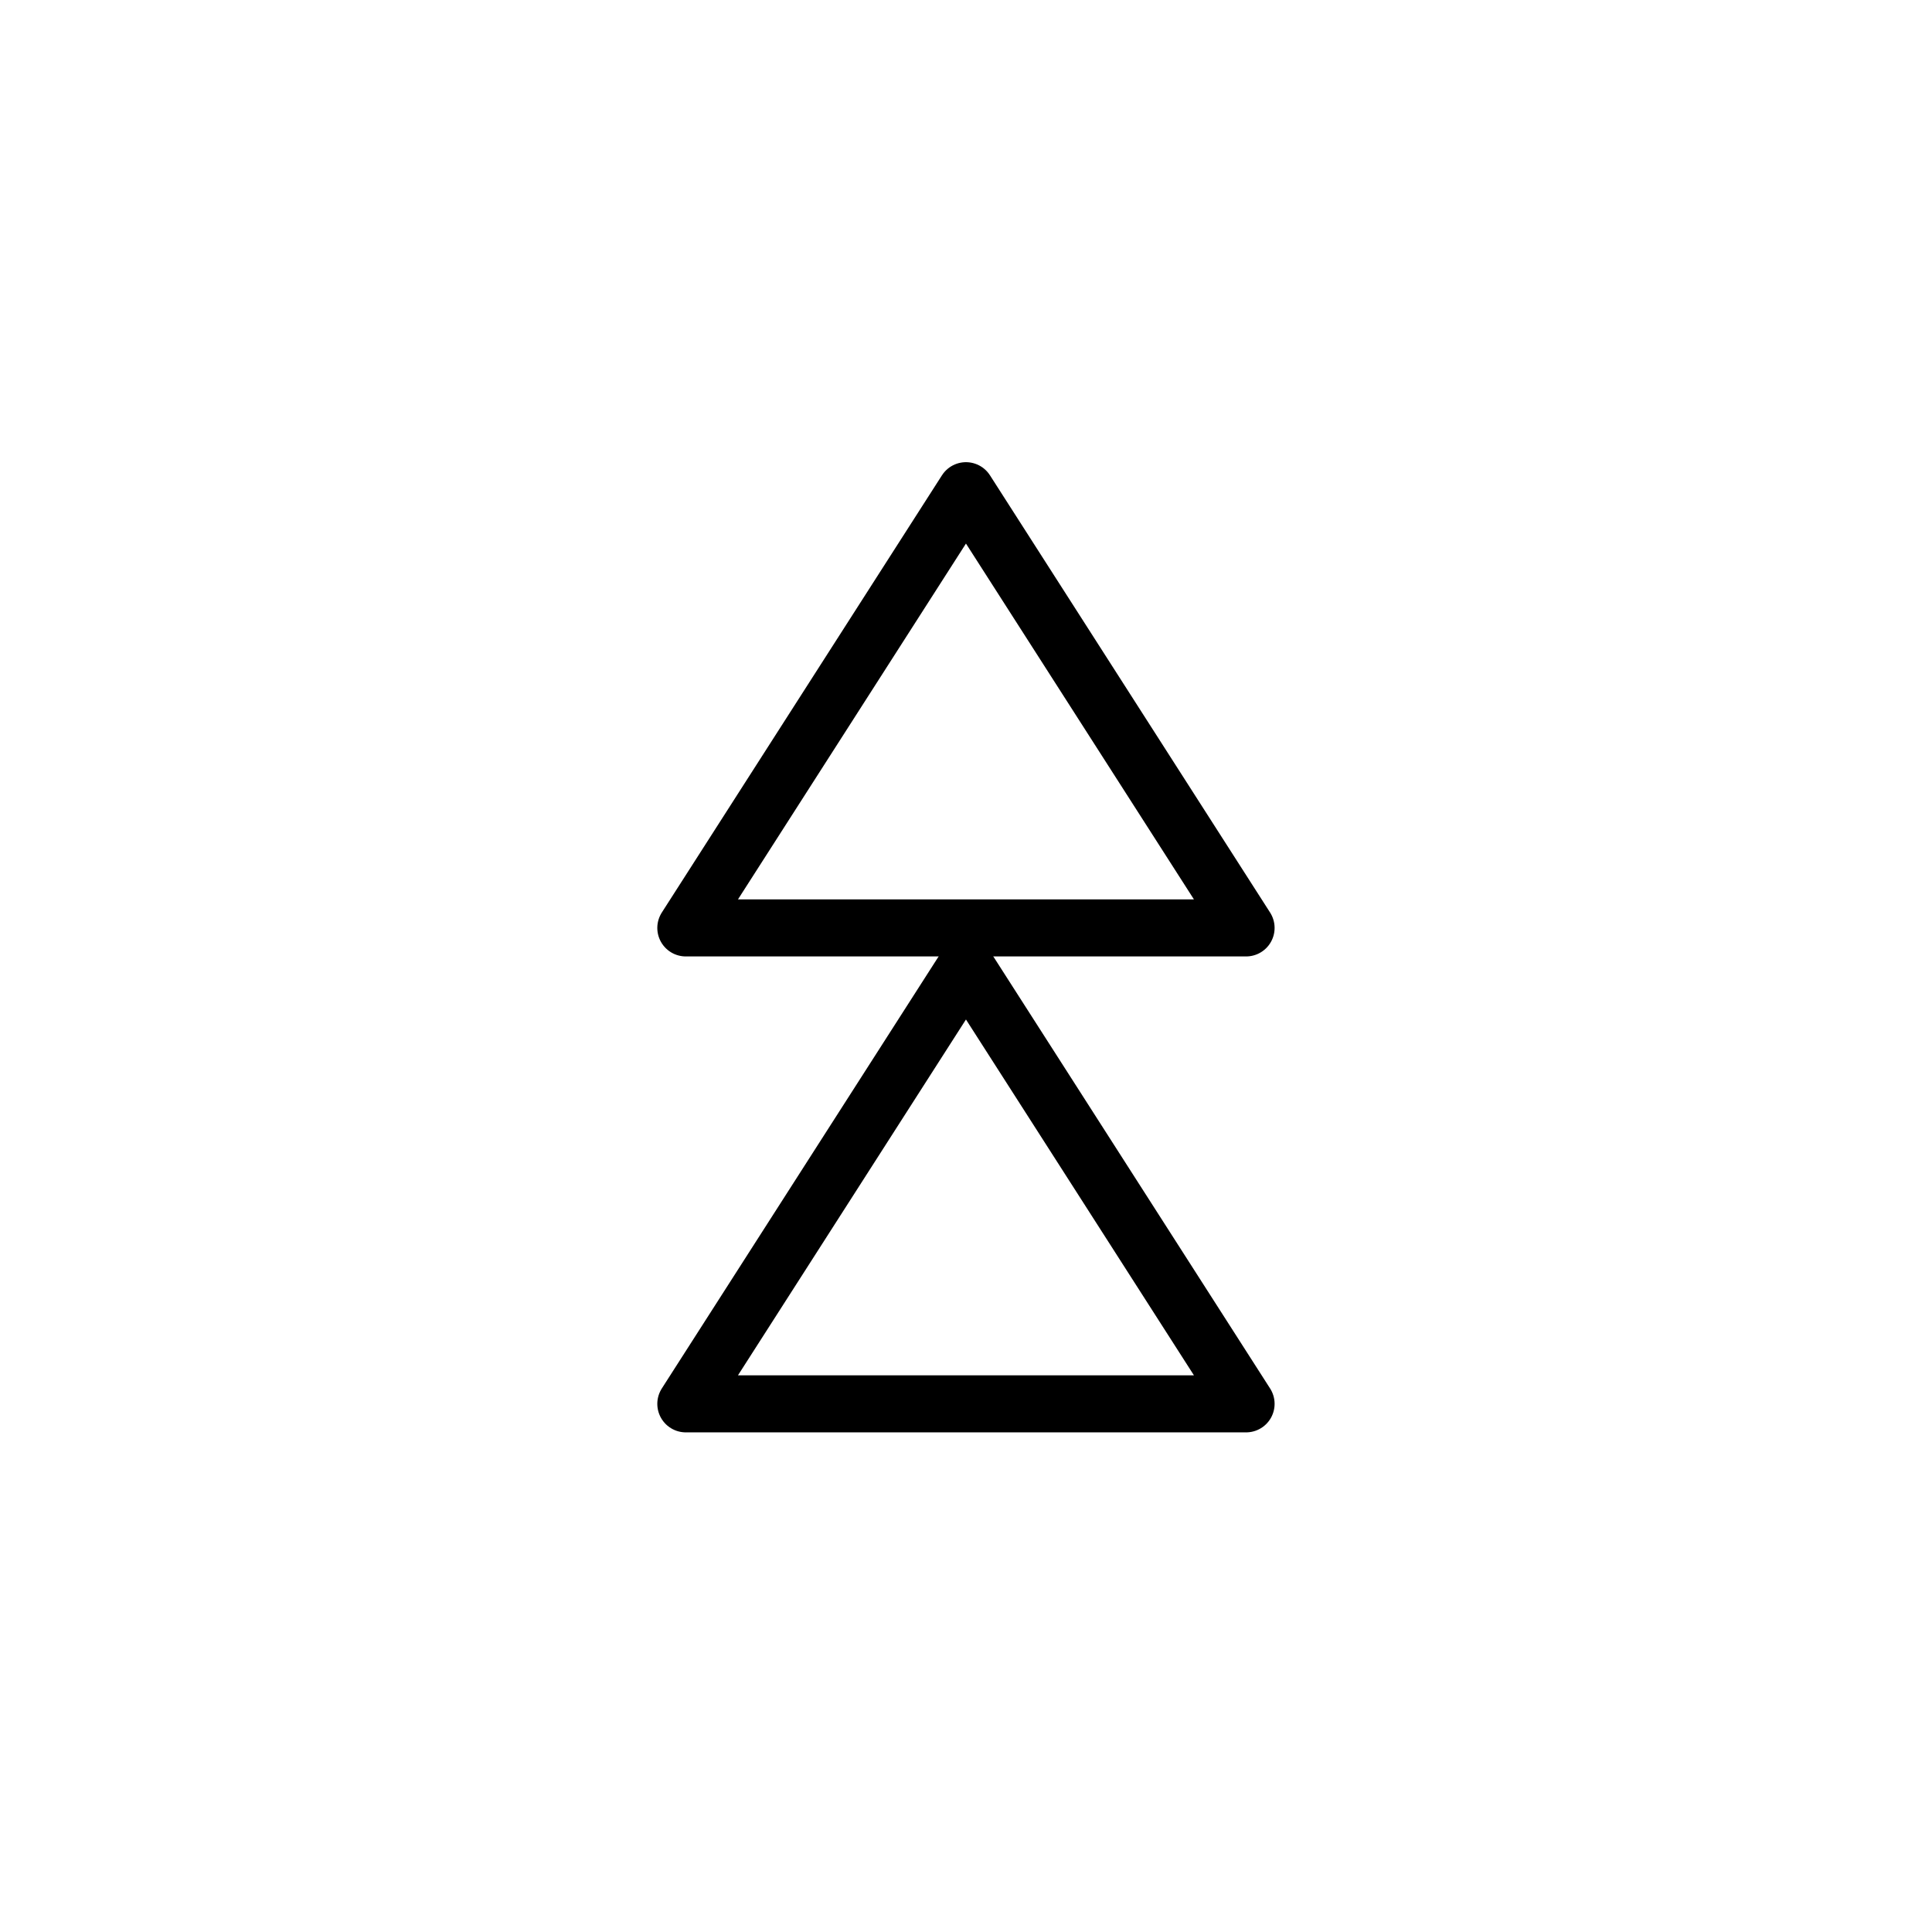 <?xml version="1.0" encoding="UTF-8"?>
<!-- The Best Svg Icon site in the world: iconSvg.co, Visit us! https://iconsvg.co -->
<svg width="800px" height="800px" version="1.1" viewBox="144 144 512 512" xmlns="http://www.w3.org/2000/svg">
 <g fill="none" stroke="#000000" stroke-linecap="round" stroke-linejoin="round" stroke-miterlimit="10" stroke-width="3">
  <path transform="matrix(5.038 0 0 5.038 148.09 148.09)" d="m35.264 73.034 14.736-22.999 14.735 22.999z"/>
  <path transform="matrix(5.038 0 0 5.038 148.09 148.09)" d="m35.264 47.999 14.736-22.999 14.735 22.999z"/>
 </g>
</svg>